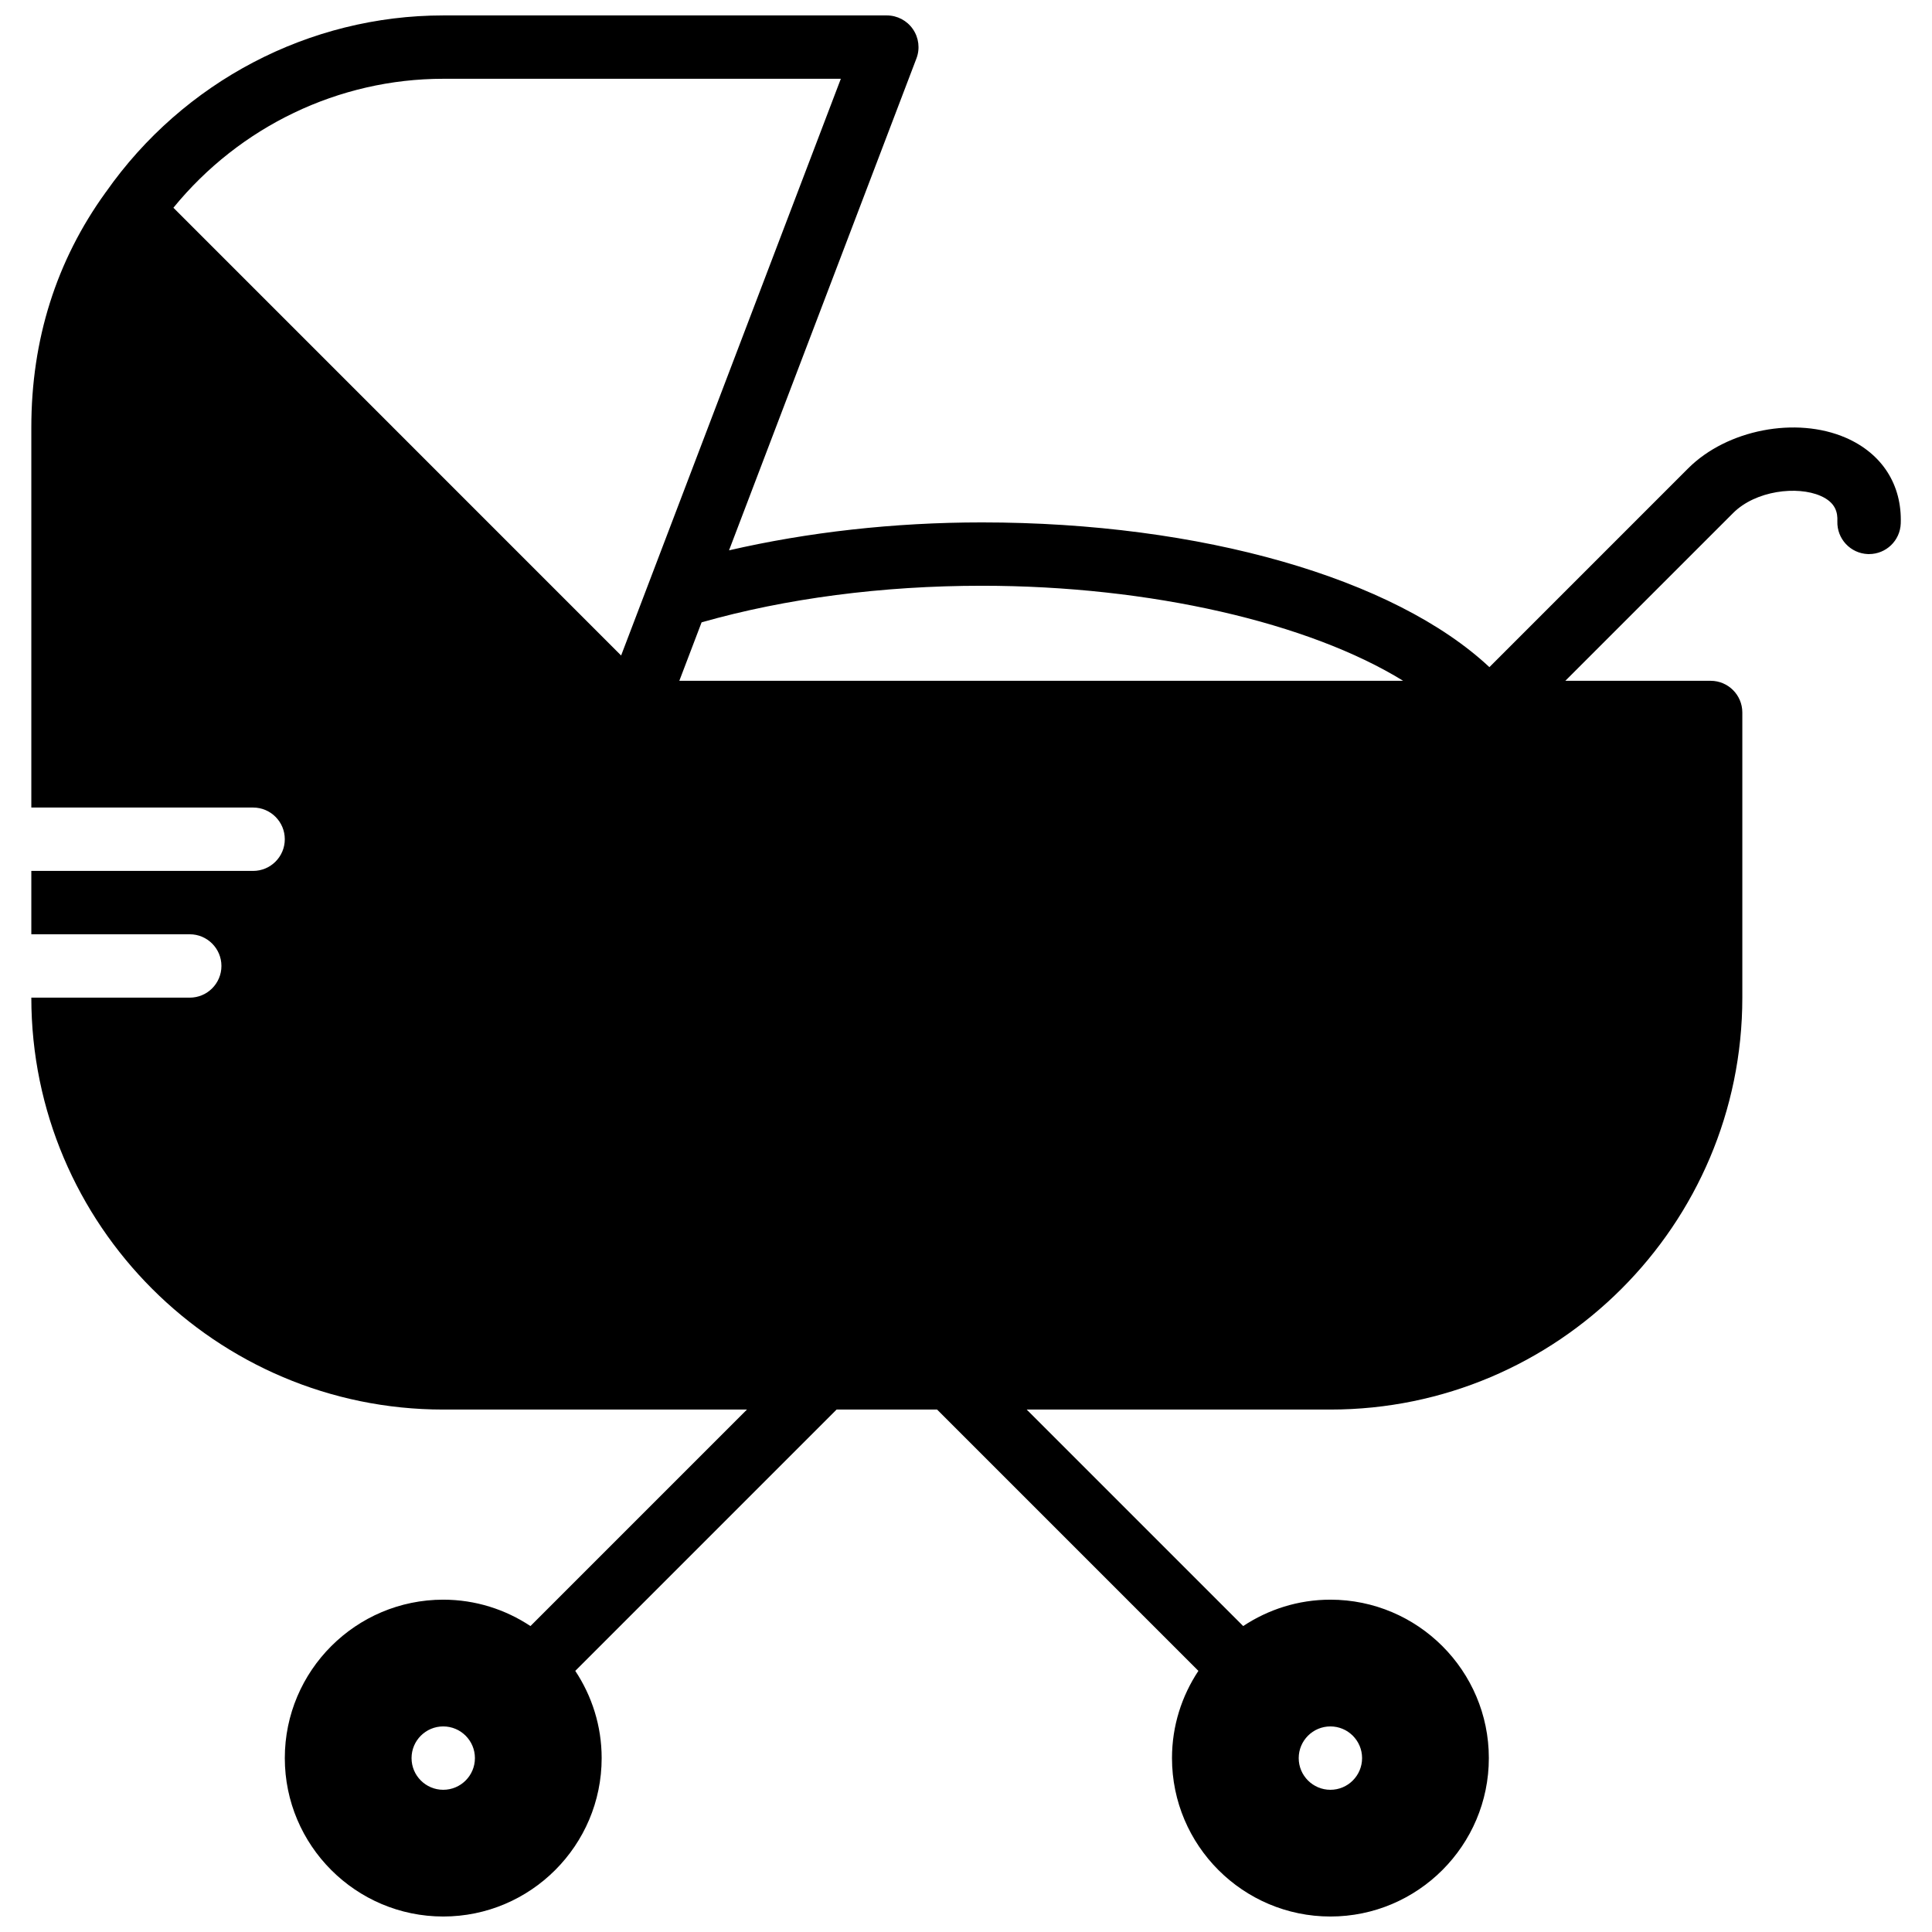 <?xml version="1.0" encoding="UTF-8"?>
<!-- Uploaded to: SVG Repo, www.svgrepo.com, Generator: SVG Repo Mixer Tools -->
<svg width="800px" height="800px" version="1.1" viewBox="144 144 512 512" xmlns="http://www.w3.org/2000/svg">
 <defs>
  <clipPath id="a">
   <path d="m152 148.09h496v503.81h-496z"/>
  </clipPath>
 </defs>
 <g clip-path="url(#a)">
  <path d="m261.45 164.88h105.38l-53.809 141.25-4.418 11.586-118.65-118.66c17.547-21.52 43.797-34.176 71.504-34.176m254.39 159.54h-191.82l5.902-15.492c22.328-6.356 47.906-9.695 74.277-9.695 44.766 0 86.809 9.863 111.64 25.188m-19.277 277.1c4.633 0 8.395 3.762 8.395 8.395 0 4.637-3.762 8.398-8.395 8.398-4.637 0-8.398-3.762-8.398-8.398 0-4.633 3.762-8.395 8.398-8.395m-235.11 16.793c-4.633 0-8.395-3.762-8.395-8.398 0-4.633 3.762-8.395 8.395-8.395 4.637 0 8.398 3.762 8.398 8.395 0 4.637-3.762 8.398-8.398 8.398m371.7-358.3c-13.156-5.719-31.496-2.168-41.766 8.094l-52.688 52.691c-25.125-23.512-76.285-38.355-134.5-38.355-23.398 0-46.188 2.602-67.004 7.402l49.668-130.37c0.98-2.578 0.629-5.477-0.941-7.75-1.562-2.277-4.148-3.637-6.91-3.637h-117.56c-35.449 0-68.836 17.492-89.375 46.789-0.008 0.008-0.023 0.016-0.023 0.023-0.02 0.027-0.035 0.043-0.051 0.066-0.008 0.02-0.027 0.035-0.043 0.051-0.008 0.016-0.008 0.027-0.016 0.035-13.031 18.035-19.648 38.961-19.648 62.195v100.76h58.777c4.633 0 8.395 3.762 8.395 8.395 0 4.637-3.762 8.398-8.395 8.398h-58.777v16.793h41.984c4.633 0 8.395 3.762 8.395 8.398 0 4.633-3.762 8.395-8.395 8.395h-41.984c0 60.191 48.969 109.16 109.16 109.16h80.492l-57.375 57.375c-6.641-4.398-14.574-6.992-23.117-6.992-23.148 0-41.984 18.832-41.984 41.98 0 23.152 18.836 41.984 41.984 41.984 23.152 0 41.984-18.832 41.984-41.984 0-8.539-2.594-16.473-6.992-23.113l69.246-69.25h26.637l69.25 69.25c-4.402 6.641-6.996 14.574-6.996 23.113 0 23.152 18.832 41.984 41.984 41.984 23.148 0 41.984-18.832 41.984-41.984 0-23.148-18.836-41.98-41.984-41.98-8.539 0-16.477 2.594-23.117 6.992l-57.375-57.375h80.492c60.188 0 109.16-48.969 109.16-109.16v-75.57c0-4.637-3.766-8.398-8.398-8.398h-38.508l44.445-44.441c6.012-6.023 17.043-7.258 23.184-4.57 4.113 1.789 4.551 4.535 4.465 6.727-0.16 4.637 3.461 8.523 8.094 8.699h0.305c4.508 0 8.227-3.559 8.395-8.094 0.363-10.262-4.938-18.539-14.551-22.73" fill-rule="evenodd"/>
 </g>
</svg>